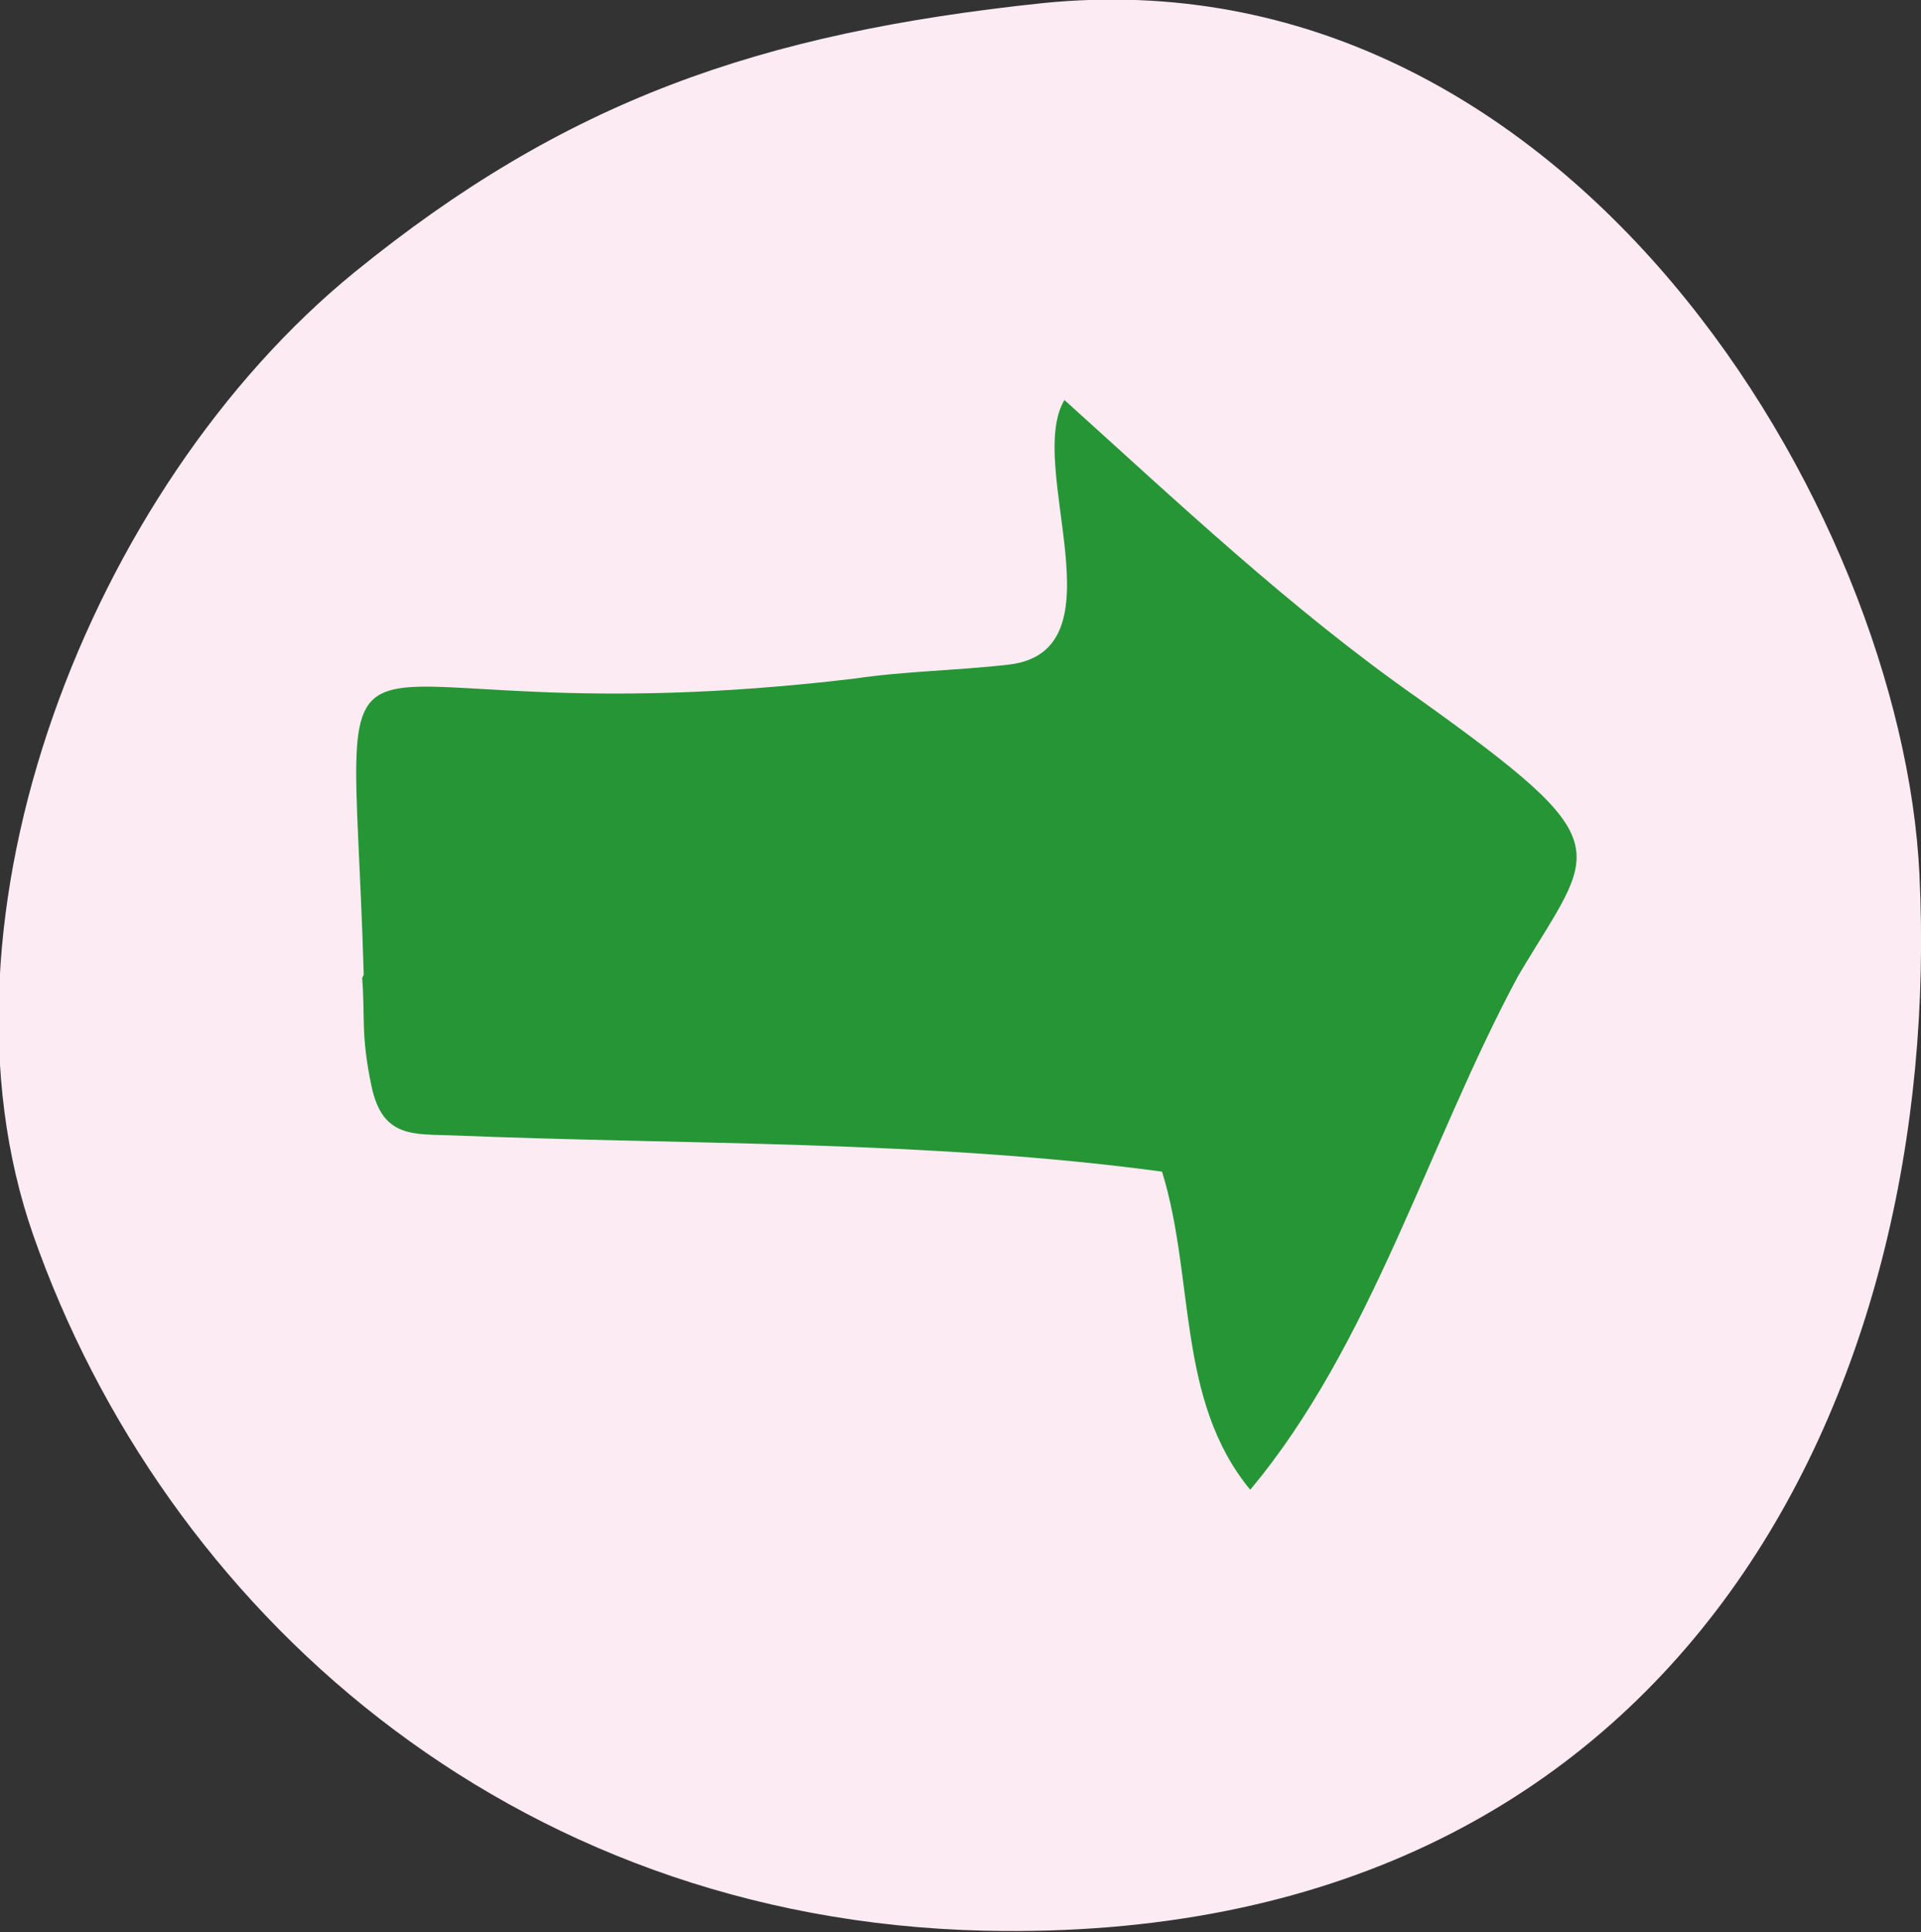 <?xml version="1.0" encoding="UTF-8"?>
<svg id="Calque_1" xmlns="http://www.w3.org/2000/svg" version="1.1" viewBox="0 0 122 122.7">
  <rect x="0" y="0" width="122" height="122.7" fill="#333333" stroke="none"/>
  <!-- Generator: Adobe Illustrator 29.2.1, SVG Export Plug-In . SVG Version: 2.1.0 Build 116)  -->
  <defs>
    <style>
      .st0 {
        fill: #fcebf2;
      }

      .st1 {
        fill: #269535;
      }
    </style>
  </defs>
  <path class="st0" d="M66.2.2c33.5-3.4,54.6,32.3,55.7,55.3,1.6,32.8-15.1,68.1-59.4,67.1-30.2-.7-52.1-20.5-60.4-44.2-7-20.1,3.6-47.4,20.4-61.1C35.9,6.4,48.2,2.1,66.2.2Z"/>
  <path class="st1" d="M23.1,61.9c-.8-27.5-4.3-14.6,31.1-18.8,3.4-.5,6.4-.5,9.9-.9,7.3-.9,1-12.6,3.5-16.8,7.1,6.4,14.4,13.3,22.4,18.9,13.3,9.5,11.3,9.4,6.4,17.7-5.7,10.6-9.3,23.4-17,32.6-4.7-5.7-3.5-13.4-5.6-20.2-14.8-2-30.3-1.7-45-2.3-2.5-.1-4.5.2-5.2-3.1s-.4-4.4-.6-6.9Z"/>
</svg>